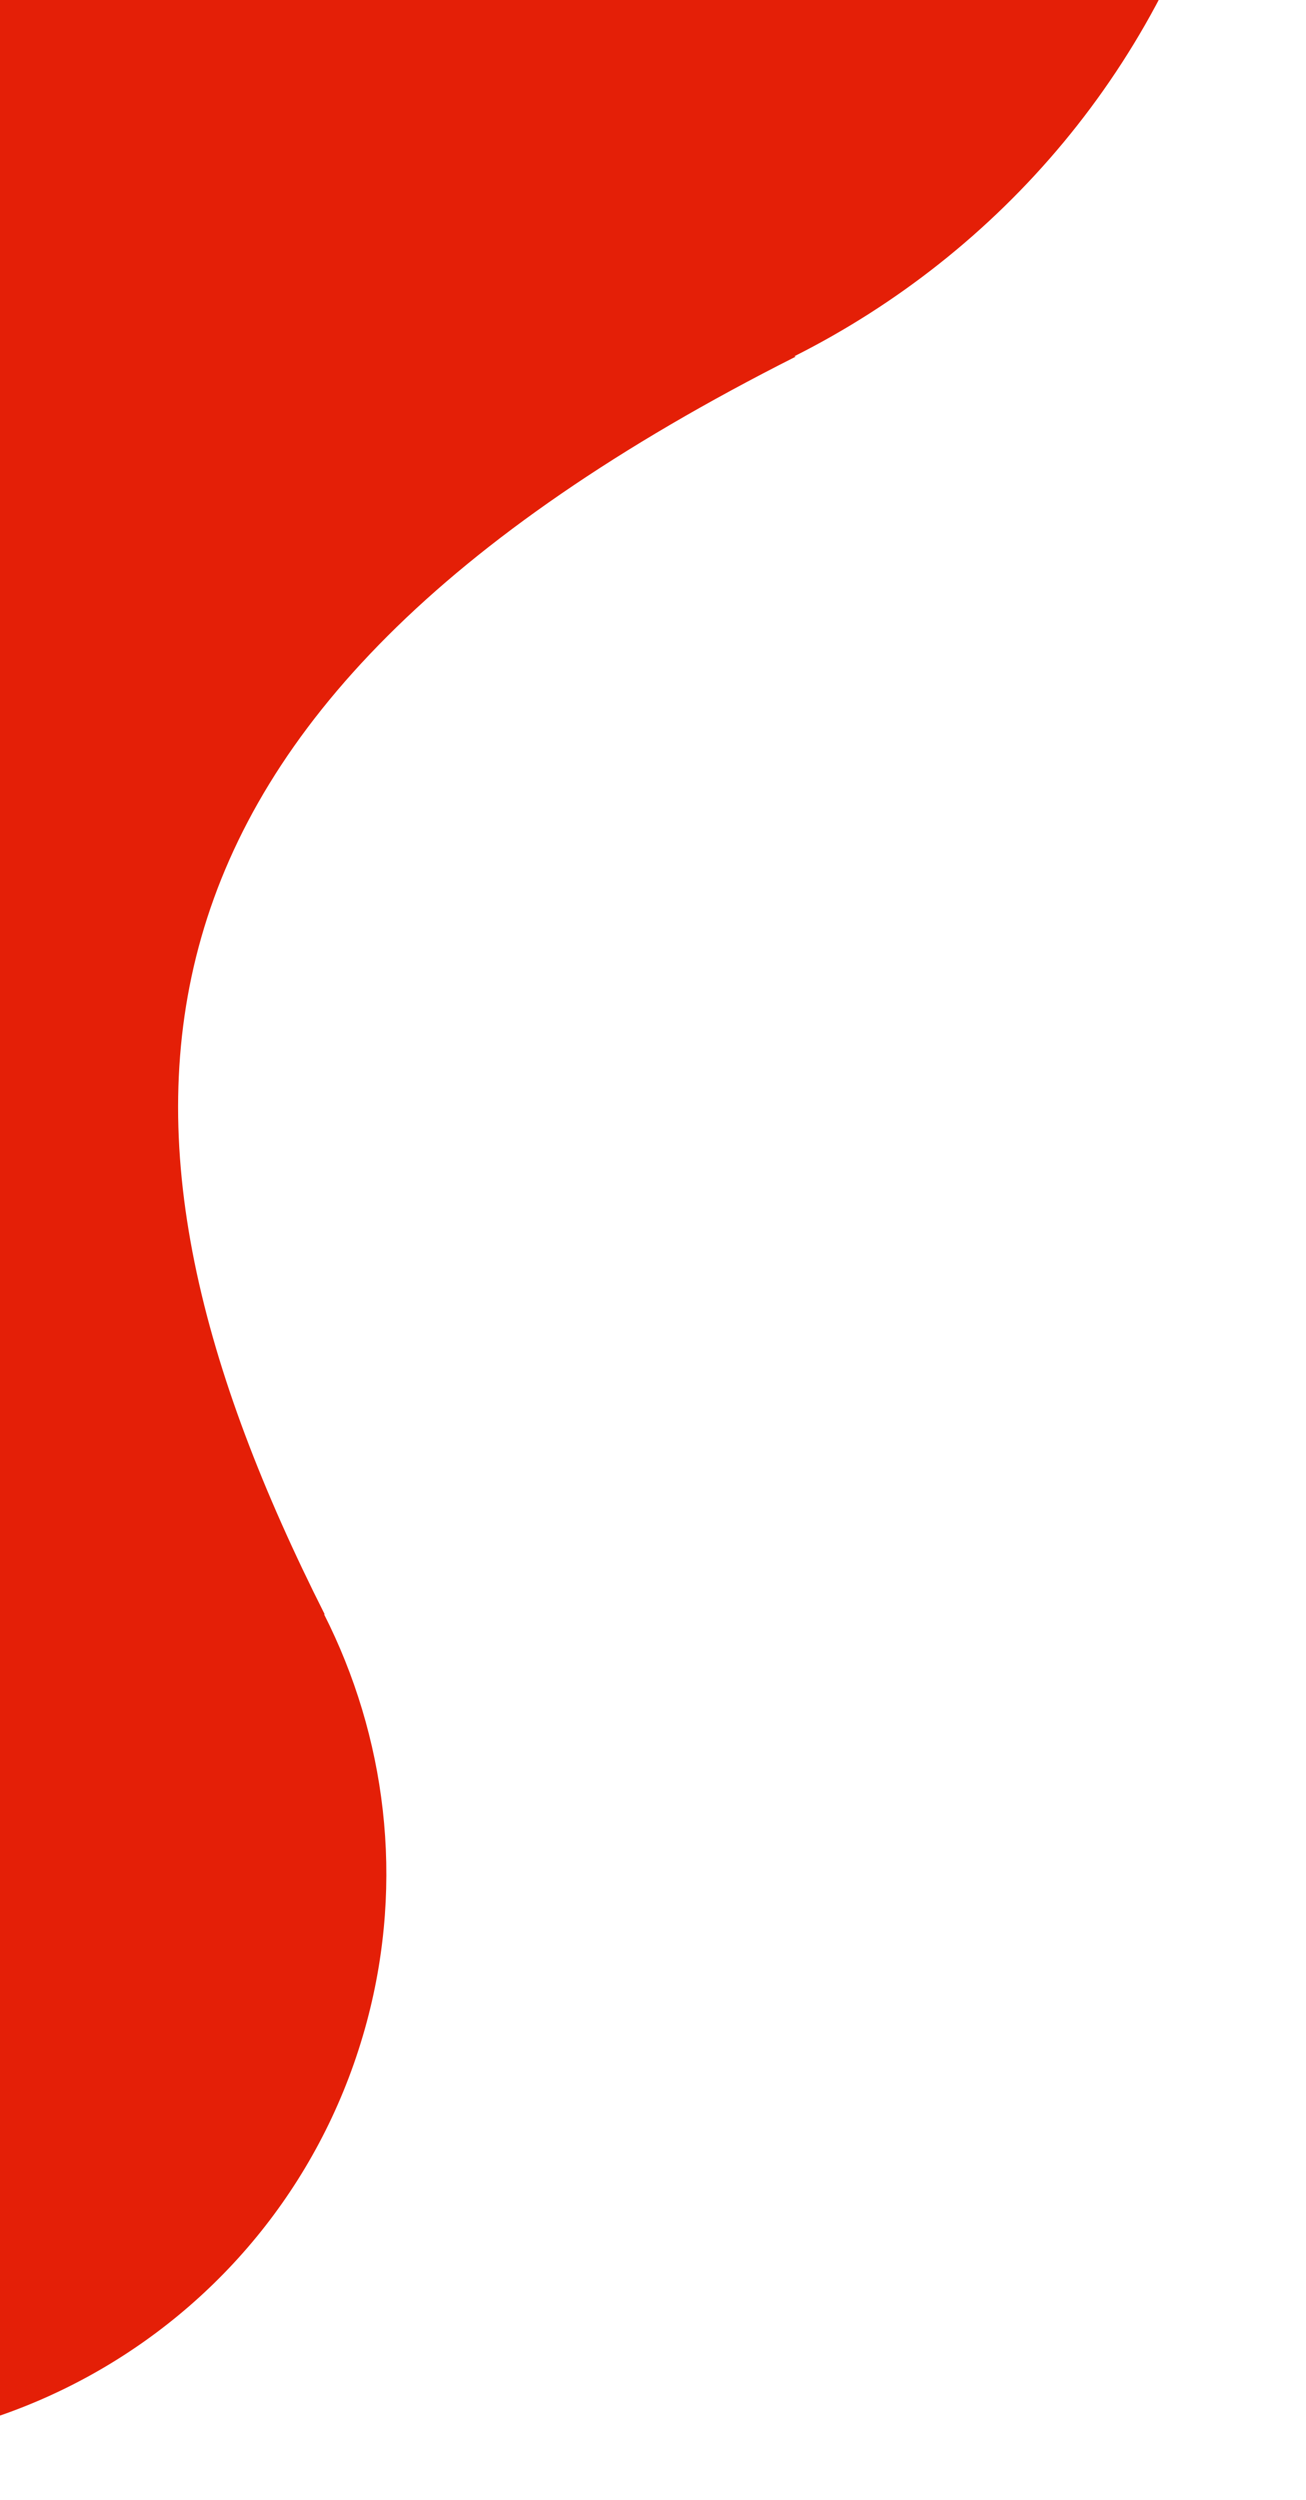 <svg width="23" height="44" viewBox="0 0 23 44" fill="none" xmlns="http://www.w3.org/2000/svg">
<path d="M6.461 35.583C7.13 33.084 6.791 30.554 5.707 28.413L5.719 28.416C1.387 19.831 1.491 12.595 14.014 6.277L13.989 6.271C17.608 4.449 20.475 1.163 21.604 -3.063C23.707 -10.924 19.045 -18.999 11.187 -21.108C3.33 -23.213 -4.749 -18.549 -6.858 -10.69C-7.989 -6.467 -7.155 -2.189 -4.93 1.201L-4.955 1.195C2.74 12.933 -0.784 19.25 -8.832 24.52L-8.82 24.524C-10.829 25.836 -12.388 27.858 -13.057 30.357C-14.501 35.745 -11.303 41.284 -5.915 42.728C-0.522 44.169 5.017 40.971 6.461 35.583Z" fill="#E41F07"/>
</svg>
